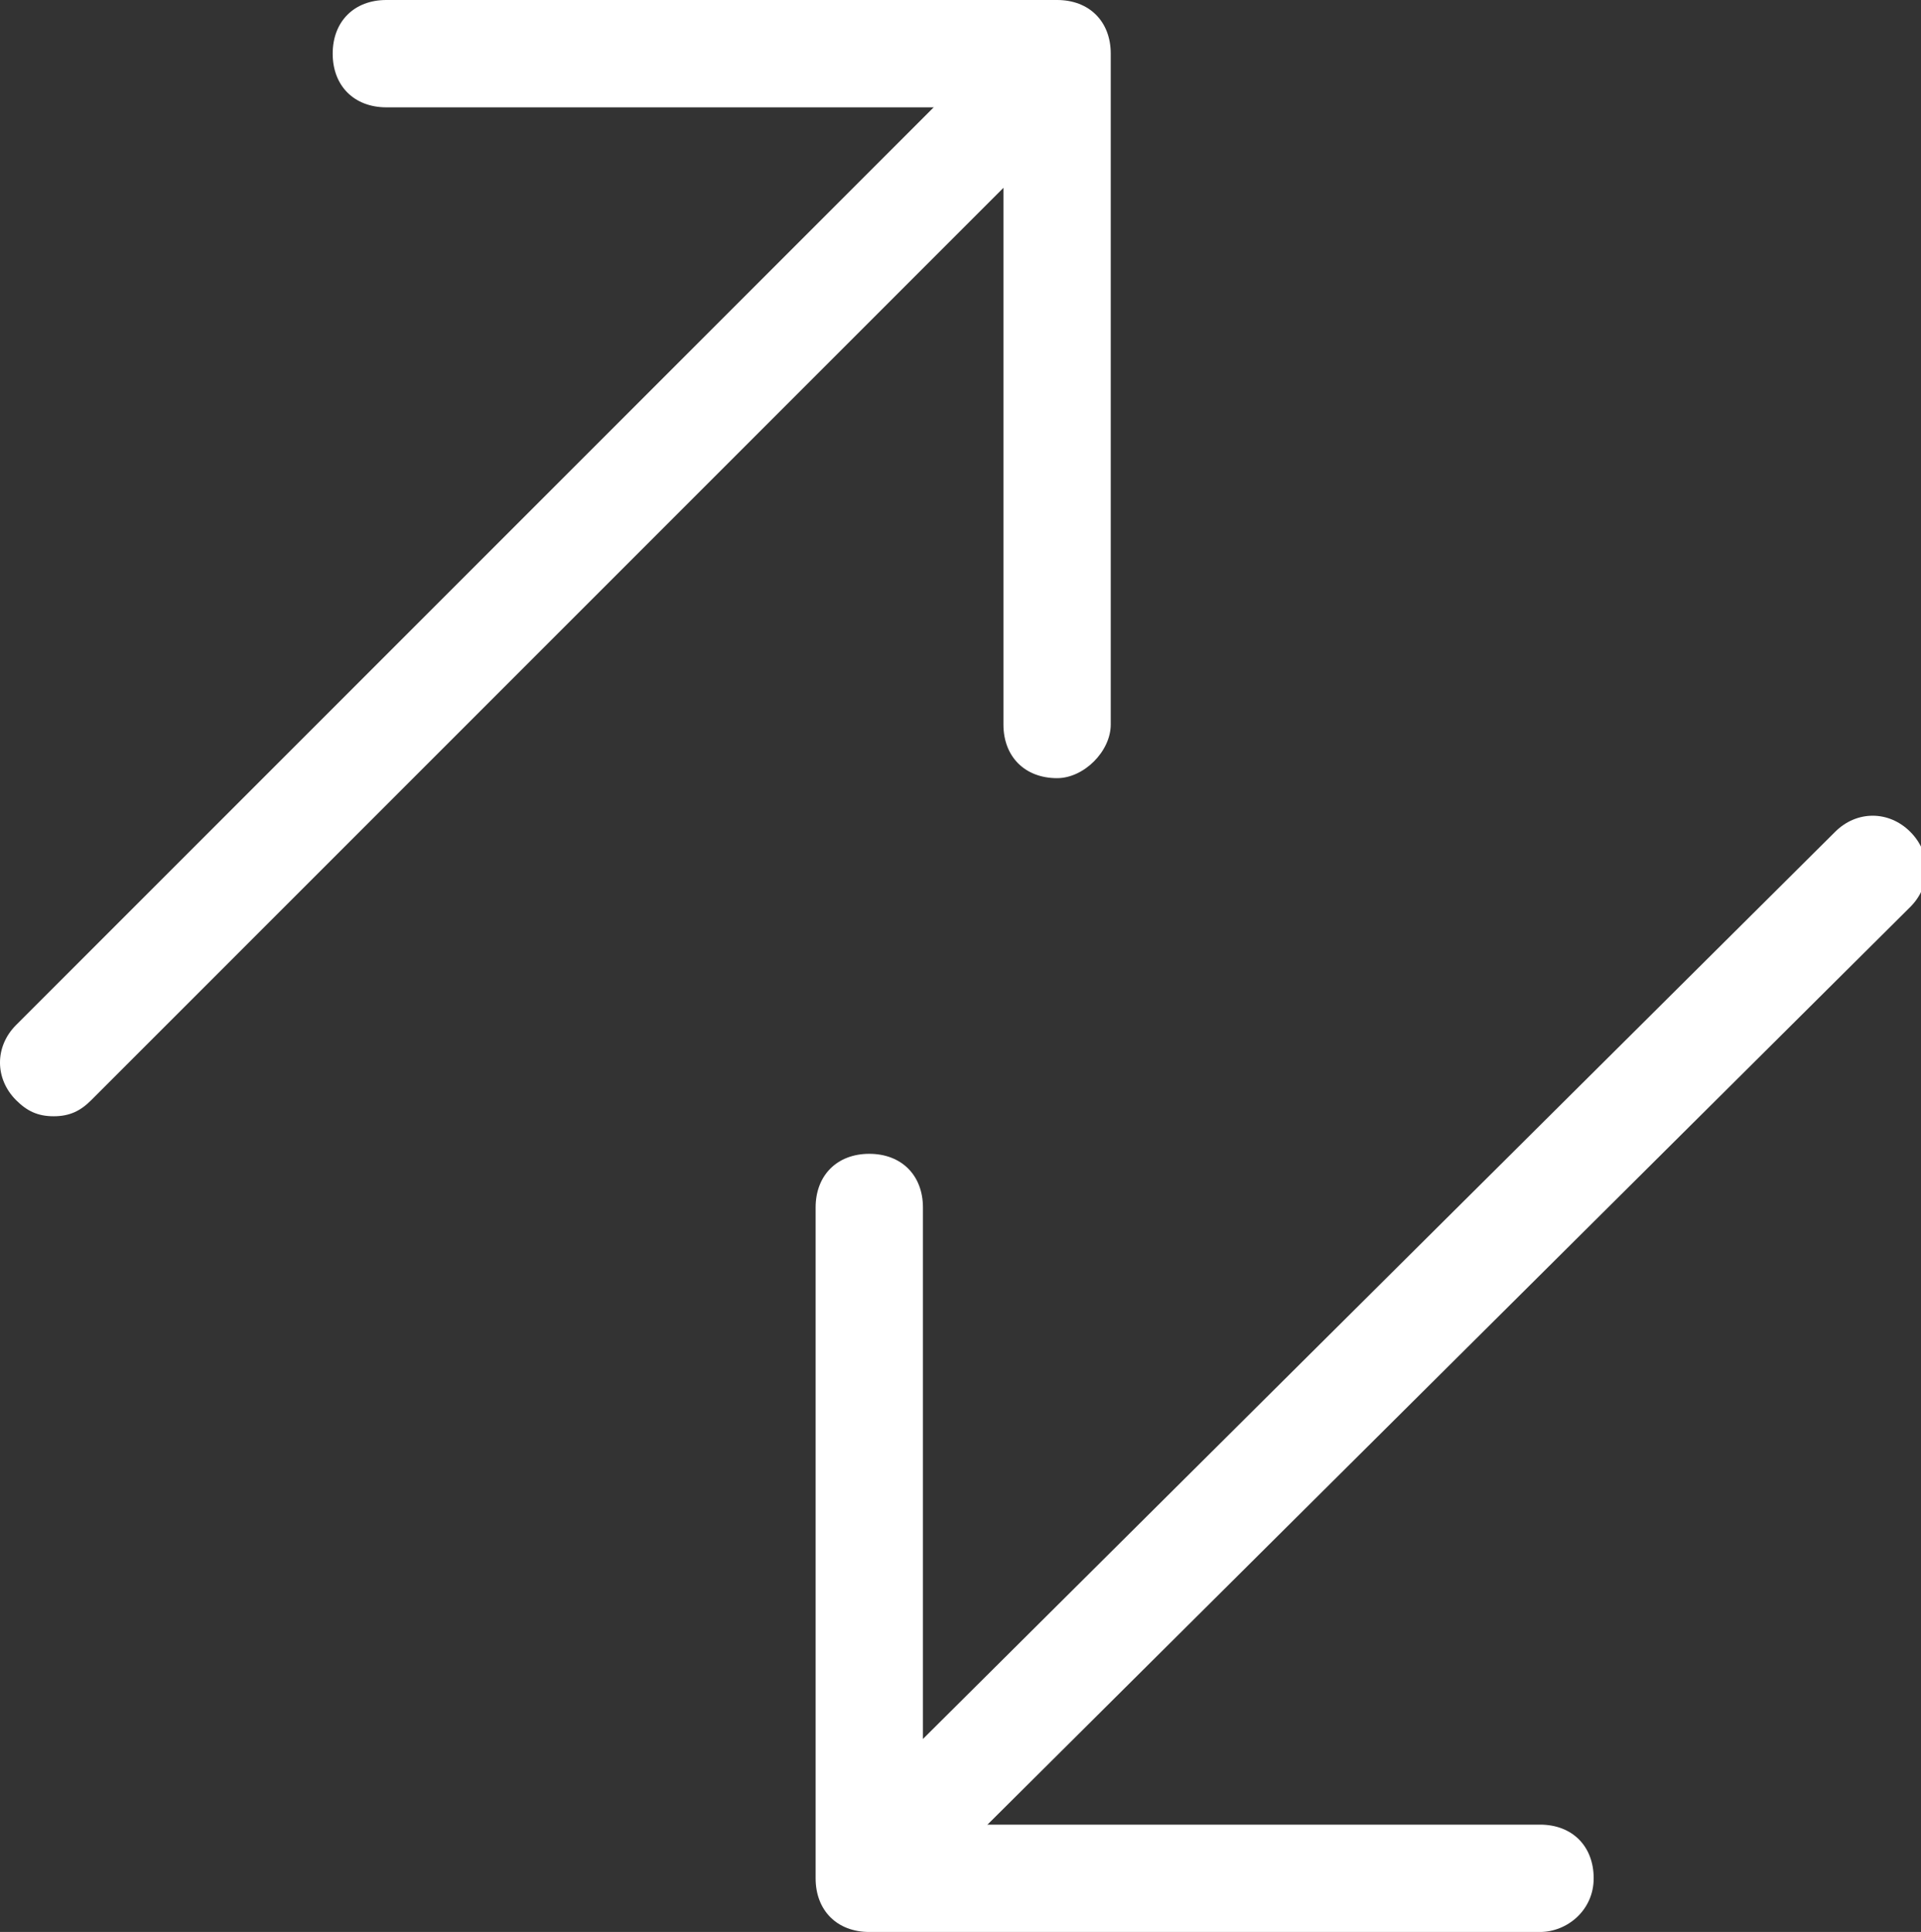 <?xml version="1.0" encoding="utf-8"?>
<!-- Generator: Adobe Illustrator 21.1.0, SVG Export Plug-In . SVG Version: 6.00 Build 0)  -->
<svg version="1.1" id="Calque_1" xmlns="http://www.w3.org/2000/svg" xmlns:xlink="http://www.w3.org/1999/xlink" x="0px" y="0px"
	 viewBox="0 0 35.8 36" style="enable-background:new 0 0 35.8 36;" xml:space="preserve">
<rect x="0" y="0" width="35.8" height="36" fill="#333333" stroke="none"/>
<style type="text/css">
	.st0{fill:#FFFFFF;}
</style>
<title>Réglements</title>
<g id="Calque_2">
	<g id="Calque_3">
		<path class="st0" d="M1,20.8c-0.3,0-0.5-0.1-0.7-0.3c-0.4-0.4-0.4-1,0-1.4L17.9,1.5c0.4-0.4,1-0.4,1.4,0c0.4,0.4,0.4,1,0,1.4
			L1.7,20.5C1.5,20.7,1.3,20.8,1,20.8z"/>
		<path class="st0" d="M19.7,14.5c-0.6,0-1-0.4-1-1V2H7.2c-0.6,0-1-0.4-1-1s0.4-1,1-1h12.5c0.6,0,1,0.4,1,1v12.5
			C20.7,14,20.2,14.5,19.7,14.5z"/>
		<path class="st0" d="M17.3,34.7c-0.3,0-0.5-0.1-0.7-0.3c-0.4-0.4-0.4-1,0-1.4l17.6-17.5c0.4-0.4,1-0.4,1.4,0s0.4,1,0,1.4L18,34.4
			C17.8,34.6,17.5,34.7,17.3,34.7z"/>
		<path class="st0" d="M28.7,36H16.2c-0.6,0-1-0.4-1-1V22.5c0-0.6,0.4-1,1-1s1,0.4,1,1V34h11.5c0.6,0,1,0.4,1,1S29.2,36,28.7,36z"/>
	</g>
</g>
</svg>
